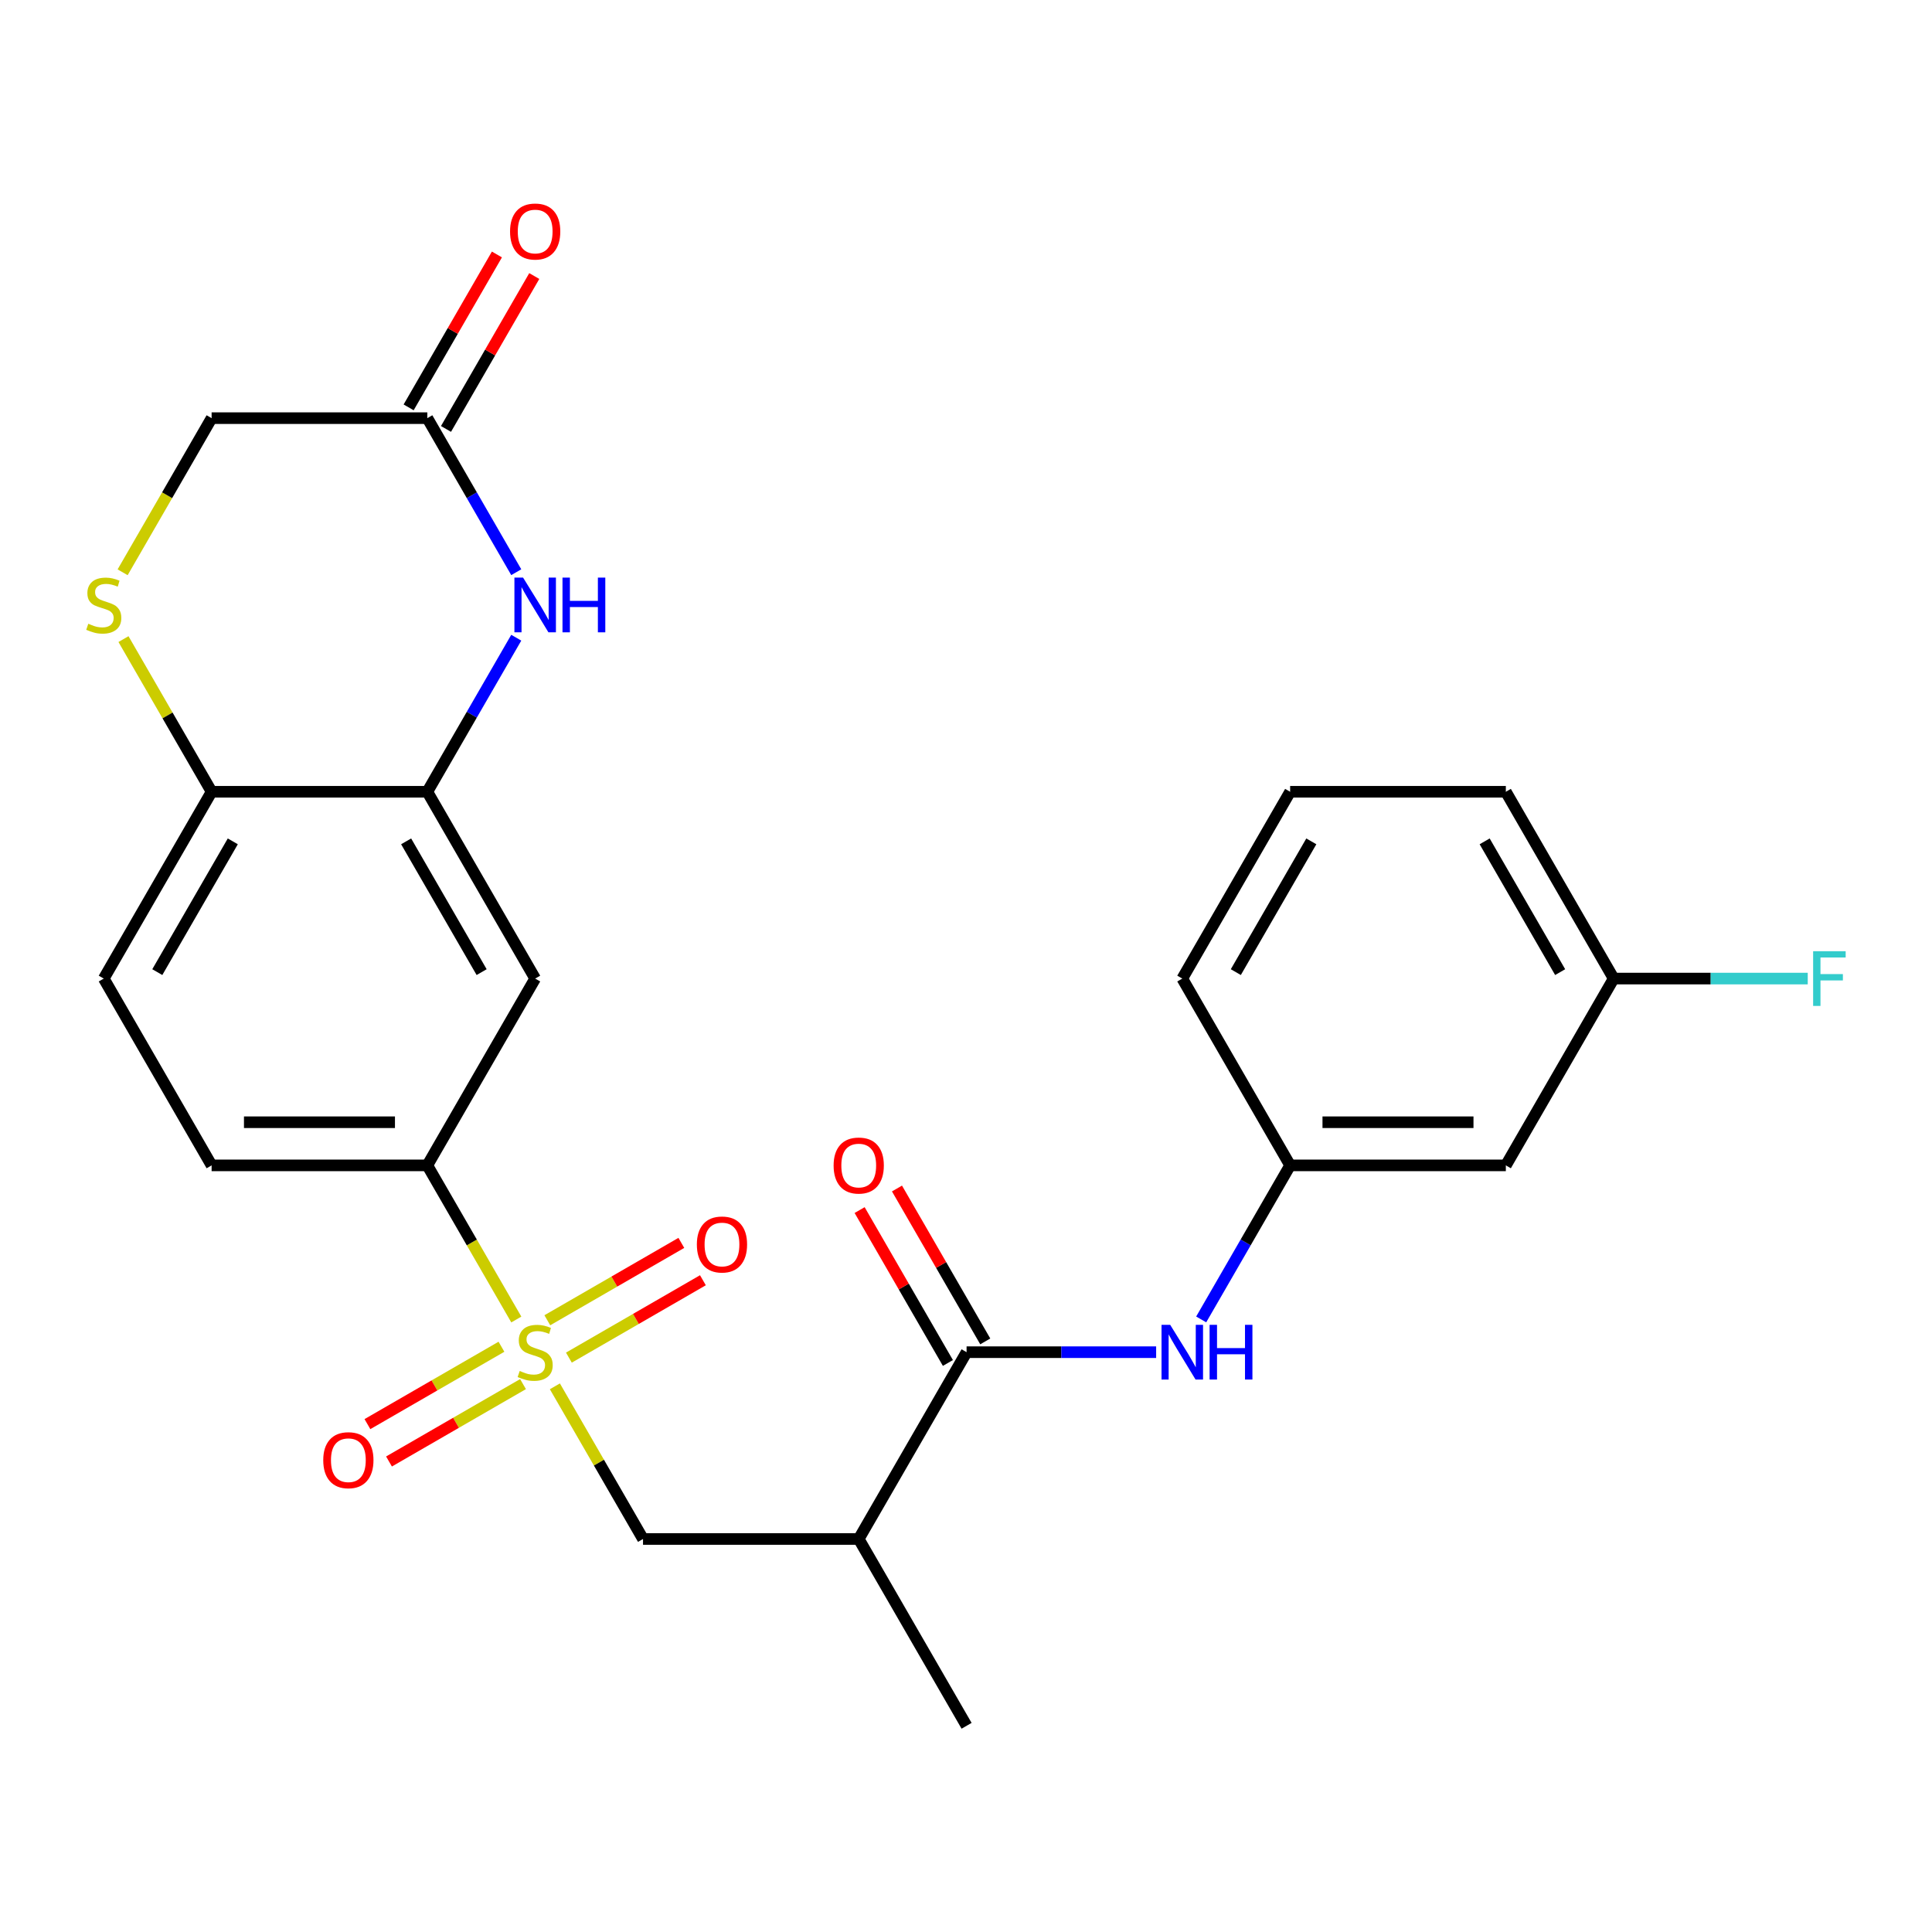 <?xml version='1.0' encoding='iso-8859-1'?>
<svg version='1.1' baseProfile='full'
              xmlns='http://www.w3.org/2000/svg'
                      xmlns:rdkit='http://www.rdkit.org/xml'
                      xmlns:xlink='http://www.w3.org/1999/xlink'
                  xml:space='preserve'
width='1000px' height='1000px' viewBox='0 0 1000 1000'>
<!-- END OF HEADER -->
<rect style='opacity:1.0;fill:#FFFFFF;stroke:none' width='1000' height='1000' x='0' y='0'> </rect>
<path class='bond-3' d='M 267.24,682.976 L 244.209,643.087' style='fill:none;fill-rule:evenodd;stroke:#CCCC00;stroke-width:6px;stroke-linecap:butt;stroke-linejoin:miter;stroke-opacity:1' />
<path class='bond-3' d='M 244.209,643.087 L 221.179,603.197' style='fill:none;fill-rule:evenodd;stroke:#000000;stroke-width:6px;stroke-linecap:butt;stroke-linejoin:miter;stroke-opacity:1' />
<path class='bond-5' d='M 287.206,717.559 L 310.017,757.068' style='fill:none;fill-rule:evenodd;stroke:#CCCC00;stroke-width:6px;stroke-linecap:butt;stroke-linejoin:miter;stroke-opacity:1' />
<path class='bond-5' d='M 310.017,757.068 L 332.827,796.578' style='fill:none;fill-rule:evenodd;stroke:#000000;stroke-width:6px;stroke-linecap:butt;stroke-linejoin:miter;stroke-opacity:1' />
<path class='bond-11' d='M 294.457,702.703 L 329.142,682.677' style='fill:none;fill-rule:evenodd;stroke:#CCCC00;stroke-width:6px;stroke-linecap:butt;stroke-linejoin:miter;stroke-opacity:1' />
<path class='bond-11' d='M 329.142,682.677 L 363.827,662.652' style='fill:none;fill-rule:evenodd;stroke:#FF0000;stroke-width:6px;stroke-linecap:butt;stroke-linejoin:miter;stroke-opacity:1' />
<path class='bond-11' d='M 283.292,683.365 L 317.977,663.339' style='fill:none;fill-rule:evenodd;stroke:#CCCC00;stroke-width:6px;stroke-linecap:butt;stroke-linejoin:miter;stroke-opacity:1' />
<path class='bond-11' d='M 317.977,663.339 L 352.663,643.314' style='fill:none;fill-rule:evenodd;stroke:#FF0000;stroke-width:6px;stroke-linecap:butt;stroke-linejoin:miter;stroke-opacity:1' />
<path class='bond-12' d='M 259.55,697.073 L 224.864,717.098' style='fill:none;fill-rule:evenodd;stroke:#CCCC00;stroke-width:6px;stroke-linecap:butt;stroke-linejoin:miter;stroke-opacity:1' />
<path class='bond-12' d='M 224.864,717.098 L 190.179,737.124' style='fill:none;fill-rule:evenodd;stroke:#FF0000;stroke-width:6px;stroke-linecap:butt;stroke-linejoin:miter;stroke-opacity:1' />
<path class='bond-12' d='M 270.714,716.411 L 236.029,736.436' style='fill:none;fill-rule:evenodd;stroke:#CCCC00;stroke-width:6px;stroke-linecap:butt;stroke-linejoin:miter;stroke-opacity:1' />
<path class='bond-12' d='M 236.029,736.436 L 201.344,756.462' style='fill:none;fill-rule:evenodd;stroke:#FF0000;stroke-width:6px;stroke-linecap:butt;stroke-linejoin:miter;stroke-opacity:1' />
<path class='bond-0' d='M 267.216,330.078 L 244.198,369.947' style='fill:none;fill-rule:evenodd;stroke:#0000FF;stroke-width:6px;stroke-linecap:butt;stroke-linejoin:miter;stroke-opacity:1' />
<path class='bond-0' d='M 244.198,369.947 L 221.179,409.817' style='fill:none;fill-rule:evenodd;stroke:#000000;stroke-width:6px;stroke-linecap:butt;stroke-linejoin:miter;stroke-opacity:1' />
<path class='bond-8' d='M 267.216,296.175 L 244.198,256.306' style='fill:none;fill-rule:evenodd;stroke:#0000FF;stroke-width:6px;stroke-linecap:butt;stroke-linejoin:miter;stroke-opacity:1' />
<path class='bond-8' d='M 244.198,256.306 L 221.179,216.436' style='fill:none;fill-rule:evenodd;stroke:#000000;stroke-width:6px;stroke-linecap:butt;stroke-linejoin:miter;stroke-opacity:1' />
<path class='bond-1' d='M 500.3,699.888 L 444.476,796.578' style='fill:none;fill-rule:evenodd;stroke:#000000;stroke-width:6px;stroke-linecap:butt;stroke-linejoin:miter;stroke-opacity:1' />
<path class='bond-9' d='M 500.3,699.888 L 549.358,699.888' style='fill:none;fill-rule:evenodd;stroke:#000000;stroke-width:6px;stroke-linecap:butt;stroke-linejoin:miter;stroke-opacity:1' />
<path class='bond-9' d='M 549.358,699.888 L 598.417,699.888' style='fill:none;fill-rule:evenodd;stroke:#0000FF;stroke-width:6px;stroke-linecap:butt;stroke-linejoin:miter;stroke-opacity:1' />
<path class='bond-14' d='M 509.969,694.305 L 487.123,654.736' style='fill:none;fill-rule:evenodd;stroke:#000000;stroke-width:6px;stroke-linecap:butt;stroke-linejoin:miter;stroke-opacity:1' />
<path class='bond-14' d='M 487.123,654.736 L 464.278,615.166' style='fill:none;fill-rule:evenodd;stroke:#FF0000;stroke-width:6px;stroke-linecap:butt;stroke-linejoin:miter;stroke-opacity:1' />
<path class='bond-14' d='M 490.631,705.47 L 467.785,665.901' style='fill:none;fill-rule:evenodd;stroke:#000000;stroke-width:6px;stroke-linecap:butt;stroke-linejoin:miter;stroke-opacity:1' />
<path class='bond-14' d='M 467.785,665.901 L 444.94,626.331' style='fill:none;fill-rule:evenodd;stroke:#FF0000;stroke-width:6px;stroke-linecap:butt;stroke-linejoin:miter;stroke-opacity:1' />
<path class='bond-2' d='M 221.179,409.817 L 277.003,506.507' style='fill:none;fill-rule:evenodd;stroke:#000000;stroke-width:6px;stroke-linecap:butt;stroke-linejoin:miter;stroke-opacity:1' />
<path class='bond-2' d='M 210.215,435.485 L 249.292,503.168' style='fill:none;fill-rule:evenodd;stroke:#000000;stroke-width:6px;stroke-linecap:butt;stroke-linejoin:miter;stroke-opacity:1' />
<path class='bond-26' d='M 221.179,409.817 L 109.531,409.817' style='fill:none;fill-rule:evenodd;stroke:#000000;stroke-width:6px;stroke-linecap:butt;stroke-linejoin:miter;stroke-opacity:1' />
<path class='bond-6' d='M 221.179,603.197 L 277.003,506.507' style='fill:none;fill-rule:evenodd;stroke:#000000;stroke-width:6px;stroke-linecap:butt;stroke-linejoin:miter;stroke-opacity:1' />
<path class='bond-17' d='M 221.179,603.197 L 109.531,603.197' style='fill:none;fill-rule:evenodd;stroke:#000000;stroke-width:6px;stroke-linecap:butt;stroke-linejoin:miter;stroke-opacity:1' />
<path class='bond-17' d='M 204.432,580.868 L 126.278,580.868' style='fill:none;fill-rule:evenodd;stroke:#000000;stroke-width:6px;stroke-linecap:butt;stroke-linejoin:miter;stroke-opacity:1' />
<path class='bond-4' d='M 444.476,796.578 L 332.827,796.578' style='fill:none;fill-rule:evenodd;stroke:#000000;stroke-width:6px;stroke-linecap:butt;stroke-linejoin:miter;stroke-opacity:1' />
<path class='bond-22' d='M 444.476,796.578 L 500.3,893.268' style='fill:none;fill-rule:evenodd;stroke:#000000;stroke-width:6px;stroke-linecap:butt;stroke-linejoin:miter;stroke-opacity:1' />
<path class='bond-7' d='M 63.909,330.798 L 86.72,370.307' style='fill:none;fill-rule:evenodd;stroke:#CCCC00;stroke-width:6px;stroke-linecap:butt;stroke-linejoin:miter;stroke-opacity:1' />
<path class='bond-7' d='M 86.72,370.307 L 109.531,409.817' style='fill:none;fill-rule:evenodd;stroke:#000000;stroke-width:6px;stroke-linecap:butt;stroke-linejoin:miter;stroke-opacity:1' />
<path class='bond-16' d='M 63.47,296.215 L 86.501,256.326' style='fill:none;fill-rule:evenodd;stroke:#CCCC00;stroke-width:6px;stroke-linecap:butt;stroke-linejoin:miter;stroke-opacity:1' />
<path class='bond-16' d='M 86.501,256.326 L 109.531,216.436' style='fill:none;fill-rule:evenodd;stroke:#000000;stroke-width:6px;stroke-linecap:butt;stroke-linejoin:miter;stroke-opacity:1' />
<path class='bond-18' d='M 230.848,222.019 L 253.694,182.449' style='fill:none;fill-rule:evenodd;stroke:#000000;stroke-width:6px;stroke-linecap:butt;stroke-linejoin:miter;stroke-opacity:1' />
<path class='bond-18' d='M 253.694,182.449 L 276.539,142.88' style='fill:none;fill-rule:evenodd;stroke:#FF0000;stroke-width:6px;stroke-linecap:butt;stroke-linejoin:miter;stroke-opacity:1' />
<path class='bond-18' d='M 211.51,210.854 L 234.356,171.284' style='fill:none;fill-rule:evenodd;stroke:#000000;stroke-width:6px;stroke-linecap:butt;stroke-linejoin:miter;stroke-opacity:1' />
<path class='bond-18' d='M 234.356,171.284 L 257.201,131.715' style='fill:none;fill-rule:evenodd;stroke:#FF0000;stroke-width:6px;stroke-linecap:butt;stroke-linejoin:miter;stroke-opacity:1' />
<path class='bond-27' d='M 221.179,216.436 L 109.531,216.436' style='fill:none;fill-rule:evenodd;stroke:#000000;stroke-width:6px;stroke-linecap:butt;stroke-linejoin:miter;stroke-opacity:1' />
<path class='bond-13' d='M 621.735,682.936 L 644.754,643.067' style='fill:none;fill-rule:evenodd;stroke:#0000FF;stroke-width:6px;stroke-linecap:butt;stroke-linejoin:miter;stroke-opacity:1' />
<path class='bond-13' d='M 644.754,643.067 L 667.772,603.197' style='fill:none;fill-rule:evenodd;stroke:#000000;stroke-width:6px;stroke-linecap:butt;stroke-linejoin:miter;stroke-opacity:1' />
<path class='bond-10' d='M 109.531,409.817 L 53.707,506.507' style='fill:none;fill-rule:evenodd;stroke:#000000;stroke-width:6px;stroke-linecap:butt;stroke-linejoin:miter;stroke-opacity:1' />
<path class='bond-10' d='M 120.495,435.485 L 81.418,503.168' style='fill:none;fill-rule:evenodd;stroke:#000000;stroke-width:6px;stroke-linecap:butt;stroke-linejoin:miter;stroke-opacity:1' />
<path class='bond-15' d='M 667.772,603.197 L 779.421,603.197' style='fill:none;fill-rule:evenodd;stroke:#000000;stroke-width:6px;stroke-linecap:butt;stroke-linejoin:miter;stroke-opacity:1' />
<path class='bond-15' d='M 684.52,580.868 L 762.673,580.868' style='fill:none;fill-rule:evenodd;stroke:#000000;stroke-width:6px;stroke-linecap:butt;stroke-linejoin:miter;stroke-opacity:1' />
<path class='bond-24' d='M 667.772,603.197 L 611.948,506.507' style='fill:none;fill-rule:evenodd;stroke:#000000;stroke-width:6px;stroke-linecap:butt;stroke-linejoin:miter;stroke-opacity:1' />
<path class='bond-20' d='M 779.421,603.197 L 835.245,506.507' style='fill:none;fill-rule:evenodd;stroke:#000000;stroke-width:6px;stroke-linecap:butt;stroke-linejoin:miter;stroke-opacity:1' />
<path class='bond-19' d='M 109.531,603.197 L 53.707,506.507' style='fill:none;fill-rule:evenodd;stroke:#000000;stroke-width:6px;stroke-linecap:butt;stroke-linejoin:miter;stroke-opacity:1' />
<path class='bond-21' d='M 835.245,506.507 L 885.463,506.507' style='fill:none;fill-rule:evenodd;stroke:#000000;stroke-width:6px;stroke-linecap:butt;stroke-linejoin:miter;stroke-opacity:1' />
<path class='bond-21' d='M 885.463,506.507 L 935.682,506.507' style='fill:none;fill-rule:evenodd;stroke:#33CCCC;stroke-width:6px;stroke-linecap:butt;stroke-linejoin:miter;stroke-opacity:1' />
<path class='bond-28' d='M 835.245,506.507 L 779.421,409.817' style='fill:none;fill-rule:evenodd;stroke:#000000;stroke-width:6px;stroke-linecap:butt;stroke-linejoin:miter;stroke-opacity:1' />
<path class='bond-28' d='M 807.533,503.168 L 768.456,435.485' style='fill:none;fill-rule:evenodd;stroke:#000000;stroke-width:6px;stroke-linecap:butt;stroke-linejoin:miter;stroke-opacity:1' />
<path class='bond-23' d='M 667.772,409.817 L 611.948,506.507' style='fill:none;fill-rule:evenodd;stroke:#000000;stroke-width:6px;stroke-linecap:butt;stroke-linejoin:miter;stroke-opacity:1' />
<path class='bond-23' d='M 678.737,435.485 L 639.66,503.168' style='fill:none;fill-rule:evenodd;stroke:#000000;stroke-width:6px;stroke-linecap:butt;stroke-linejoin:miter;stroke-opacity:1' />
<path class='bond-25' d='M 667.772,409.817 L 779.421,409.817' style='fill:none;fill-rule:evenodd;stroke:#000000;stroke-width:6px;stroke-linecap:butt;stroke-linejoin:miter;stroke-opacity:1' />
<path  class='atom-0' d='M 269.003 709.608
Q 269.323 709.728, 270.643 710.288
Q 271.963 710.848, 273.403 711.208
Q 274.883 711.528, 276.323 711.528
Q 279.003 711.528, 280.563 710.248
Q 282.123 708.928, 282.123 706.648
Q 282.123 705.088, 281.323 704.128
Q 280.563 703.168, 279.363 702.648
Q 278.163 702.128, 276.163 701.528
Q 273.643 700.768, 272.123 700.048
Q 270.643 699.328, 269.563 697.808
Q 268.523 696.288, 268.523 693.728
Q 268.523 690.168, 270.923 687.968
Q 273.363 685.768, 278.163 685.768
Q 281.443 685.768, 285.163 687.328
L 284.243 690.408
Q 280.843 689.008, 278.283 689.008
Q 275.523 689.008, 274.003 690.168
Q 272.483 691.288, 272.523 693.248
Q 272.523 694.768, 273.283 695.688
Q 274.083 696.608, 275.203 697.128
Q 276.363 697.648, 278.283 698.248
Q 280.843 699.048, 282.363 699.848
Q 283.883 700.648, 284.963 702.288
Q 286.083 703.888, 286.083 706.648
Q 286.083 710.568, 283.443 712.688
Q 280.843 714.768, 276.483 714.768
Q 273.963 714.768, 272.043 714.208
Q 270.163 713.688, 267.923 712.768
L 269.003 709.608
' fill='#CCCC00'/>
<path  class='atom-1' d='M 270.743 298.967
L 280.023 313.967
Q 280.943 315.447, 282.423 318.127
Q 283.903 320.807, 283.983 320.967
L 283.983 298.967
L 287.743 298.967
L 287.743 327.287
L 283.863 327.287
L 273.903 310.887
Q 272.743 308.967, 271.503 306.767
Q 270.303 304.567, 269.943 303.887
L 269.943 327.287
L 266.263 327.287
L 266.263 298.967
L 270.743 298.967
' fill='#0000FF'/>
<path  class='atom-1' d='M 291.143 298.967
L 294.983 298.967
L 294.983 311.007
L 309.463 311.007
L 309.463 298.967
L 313.303 298.967
L 313.303 327.287
L 309.463 327.287
L 309.463 314.207
L 294.983 314.207
L 294.983 327.287
L 291.143 327.287
L 291.143 298.967
' fill='#0000FF'/>
<path  class='atom-8' d='M 45.707 322.847
Q 46.027 322.967, 47.347 323.527
Q 48.667 324.087, 50.107 324.447
Q 51.587 324.767, 53.027 324.767
Q 55.707 324.767, 57.267 323.487
Q 58.827 322.167, 58.827 319.887
Q 58.827 318.327, 58.027 317.367
Q 57.267 316.407, 56.067 315.887
Q 54.867 315.367, 52.867 314.767
Q 50.347 314.007, 48.827 313.287
Q 47.347 312.567, 46.267 311.047
Q 45.227 309.527, 45.227 306.967
Q 45.227 303.407, 47.627 301.207
Q 50.067 299.007, 54.867 299.007
Q 58.147 299.007, 61.867 300.567
L 60.947 303.647
Q 57.547 302.247, 54.987 302.247
Q 52.227 302.247, 50.707 303.407
Q 49.187 304.527, 49.227 306.487
Q 49.227 308.007, 49.987 308.927
Q 50.787 309.847, 51.907 310.367
Q 53.067 310.887, 54.987 311.487
Q 57.547 312.287, 59.067 313.087
Q 60.587 313.887, 61.667 315.527
Q 62.787 317.127, 62.787 319.887
Q 62.787 323.807, 60.147 325.927
Q 57.547 328.007, 53.187 328.007
Q 50.667 328.007, 48.747 327.447
Q 46.867 326.927, 44.627 326.007
L 45.707 322.847
' fill='#CCCC00'/>
<path  class='atom-10' d='M 605.688 685.728
L 614.968 700.728
Q 615.888 702.208, 617.368 704.888
Q 618.848 707.568, 618.928 707.728
L 618.928 685.728
L 622.688 685.728
L 622.688 714.048
L 618.808 714.048
L 608.848 697.648
Q 607.688 695.728, 606.448 693.528
Q 605.248 691.328, 604.888 690.648
L 604.888 714.048
L 601.208 714.048
L 601.208 685.728
L 605.688 685.728
' fill='#0000FF'/>
<path  class='atom-10' d='M 626.088 685.728
L 629.928 685.728
L 629.928 697.768
L 644.408 697.768
L 644.408 685.728
L 648.248 685.728
L 648.248 714.048
L 644.408 714.048
L 644.408 700.968
L 629.928 700.968
L 629.928 714.048
L 626.088 714.048
L 626.088 685.728
' fill='#0000FF'/>
<path  class='atom-12' d='M 360.694 644.144
Q 360.694 637.344, 364.054 633.544
Q 367.414 629.744, 373.694 629.744
Q 379.974 629.744, 383.334 633.544
Q 386.694 637.344, 386.694 644.144
Q 386.694 651.024, 383.294 654.944
Q 379.894 658.824, 373.694 658.824
Q 367.454 658.824, 364.054 654.944
Q 360.694 651.064, 360.694 644.144
M 373.694 655.624
Q 378.014 655.624, 380.334 652.744
Q 382.694 649.824, 382.694 644.144
Q 382.694 638.584, 380.334 635.784
Q 378.014 632.944, 373.694 632.944
Q 369.374 632.944, 367.014 635.744
Q 364.694 638.544, 364.694 644.144
Q 364.694 649.864, 367.014 652.744
Q 369.374 655.624, 373.694 655.624
' fill='#FF0000'/>
<path  class='atom-13' d='M 167.313 755.792
Q 167.313 748.992, 170.673 745.192
Q 174.033 741.392, 180.313 741.392
Q 186.593 741.392, 189.953 745.192
Q 193.313 748.992, 193.313 755.792
Q 193.313 762.672, 189.913 766.592
Q 186.513 770.472, 180.313 770.472
Q 174.073 770.472, 170.673 766.592
Q 167.313 762.712, 167.313 755.792
M 180.313 767.272
Q 184.633 767.272, 186.953 764.392
Q 189.313 761.472, 189.313 755.792
Q 189.313 750.232, 186.953 747.432
Q 184.633 744.592, 180.313 744.592
Q 175.993 744.592, 173.633 747.392
Q 171.313 750.192, 171.313 755.792
Q 171.313 761.512, 173.633 764.392
Q 175.993 767.272, 180.313 767.272
' fill='#FF0000'/>
<path  class='atom-15' d='M 431.476 603.277
Q 431.476 596.477, 434.836 592.677
Q 438.196 588.877, 444.476 588.877
Q 450.756 588.877, 454.116 592.677
Q 457.476 596.477, 457.476 603.277
Q 457.476 610.157, 454.076 614.077
Q 450.676 617.957, 444.476 617.957
Q 438.236 617.957, 434.836 614.077
Q 431.476 610.197, 431.476 603.277
M 444.476 614.757
Q 448.796 614.757, 451.116 611.877
Q 453.476 608.957, 453.476 603.277
Q 453.476 597.717, 451.116 594.917
Q 448.796 592.077, 444.476 592.077
Q 440.156 592.077, 437.796 594.877
Q 435.476 597.677, 435.476 603.277
Q 435.476 608.997, 437.796 611.877
Q 440.156 614.757, 444.476 614.757
' fill='#FF0000'/>
<path  class='atom-19' d='M 264.003 119.826
Q 264.003 113.026, 267.363 109.226
Q 270.723 105.426, 277.003 105.426
Q 283.283 105.426, 286.643 109.226
Q 290.003 113.026, 290.003 119.826
Q 290.003 126.706, 286.603 130.626
Q 283.203 134.506, 277.003 134.506
Q 270.763 134.506, 267.363 130.626
Q 264.003 126.746, 264.003 119.826
M 277.003 131.306
Q 281.323 131.306, 283.643 128.426
Q 286.003 125.506, 286.003 119.826
Q 286.003 114.266, 283.643 111.466
Q 281.323 108.626, 277.003 108.626
Q 272.683 108.626, 270.323 111.426
Q 268.003 114.226, 268.003 119.826
Q 268.003 125.546, 270.323 128.426
Q 272.683 131.306, 277.003 131.306
' fill='#FF0000'/>
<path  class='atom-22' d='M 938.473 492.347
L 955.313 492.347
L 955.313 495.587
L 942.273 495.587
L 942.273 504.187
L 953.873 504.187
L 953.873 507.467
L 942.273 507.467
L 942.273 520.667
L 938.473 520.667
L 938.473 492.347
' fill='#33CCCC'/>
</svg>
